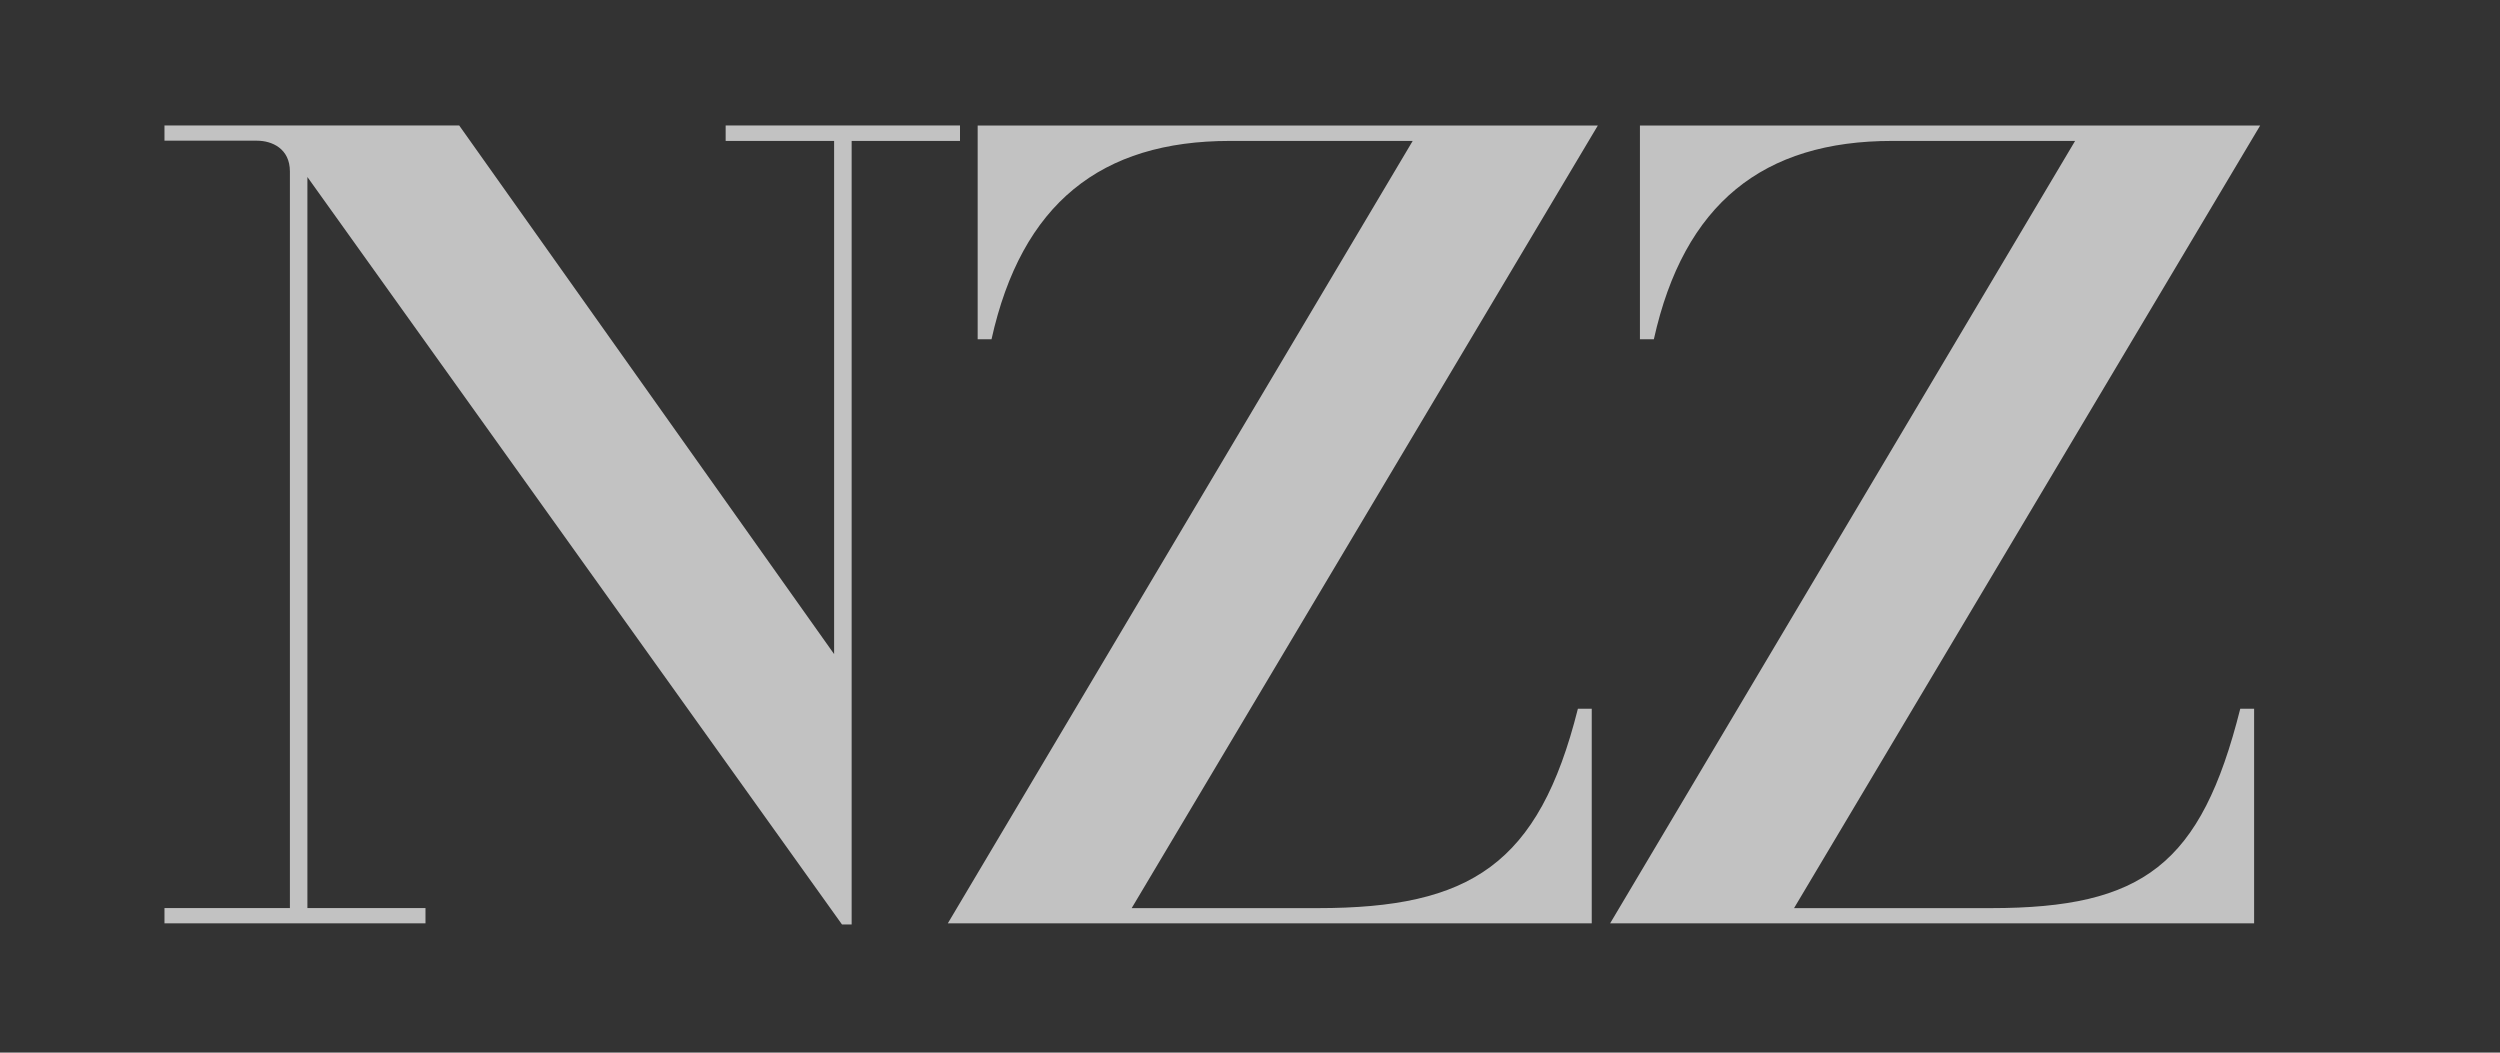 <?xml version="1.0" encoding="UTF-8"?>
<svg xmlns="http://www.w3.org/2000/svg" width="76" height="32" viewBox="0 0 76 32" fill="none">
  <rect x="0" y="0" width="76" height="32" fill="#333333" stroke="none"/>
  <path fill-rule="evenodd" clip-rule="evenodd" d="M8.813 5.212C8.813 4.518 8.269 4.277 7.81 4.277H5V3.815H13.96L25.357 19.884V4.284H22.06V3.815H29.184V4.284H25.89V28.103H25.596L9.345 5.381V27.606H12.935V28.069H5V27.606H8.813V5.212ZM42.946 4.284H37.39C33.47 4.284 31.059 6.186 30.142 10.314H29.721V3.816H48.574L34.403 27.607H40.059C44.691 27.607 46.778 26.291 47.968 21.546H48.389V28.069H28.814L42.946 4.284ZM63.083 4.284H57.521C53.603 4.284 51.193 6.186 50.277 10.314H49.854V3.816H68.709L54.539 27.607H60.517C65.15 27.607 66.91 26.291 68.104 21.546H68.525V28.069H48.948L63.083 4.284Z" fill="white" fill-opacity="0.7"></path>
</svg>
